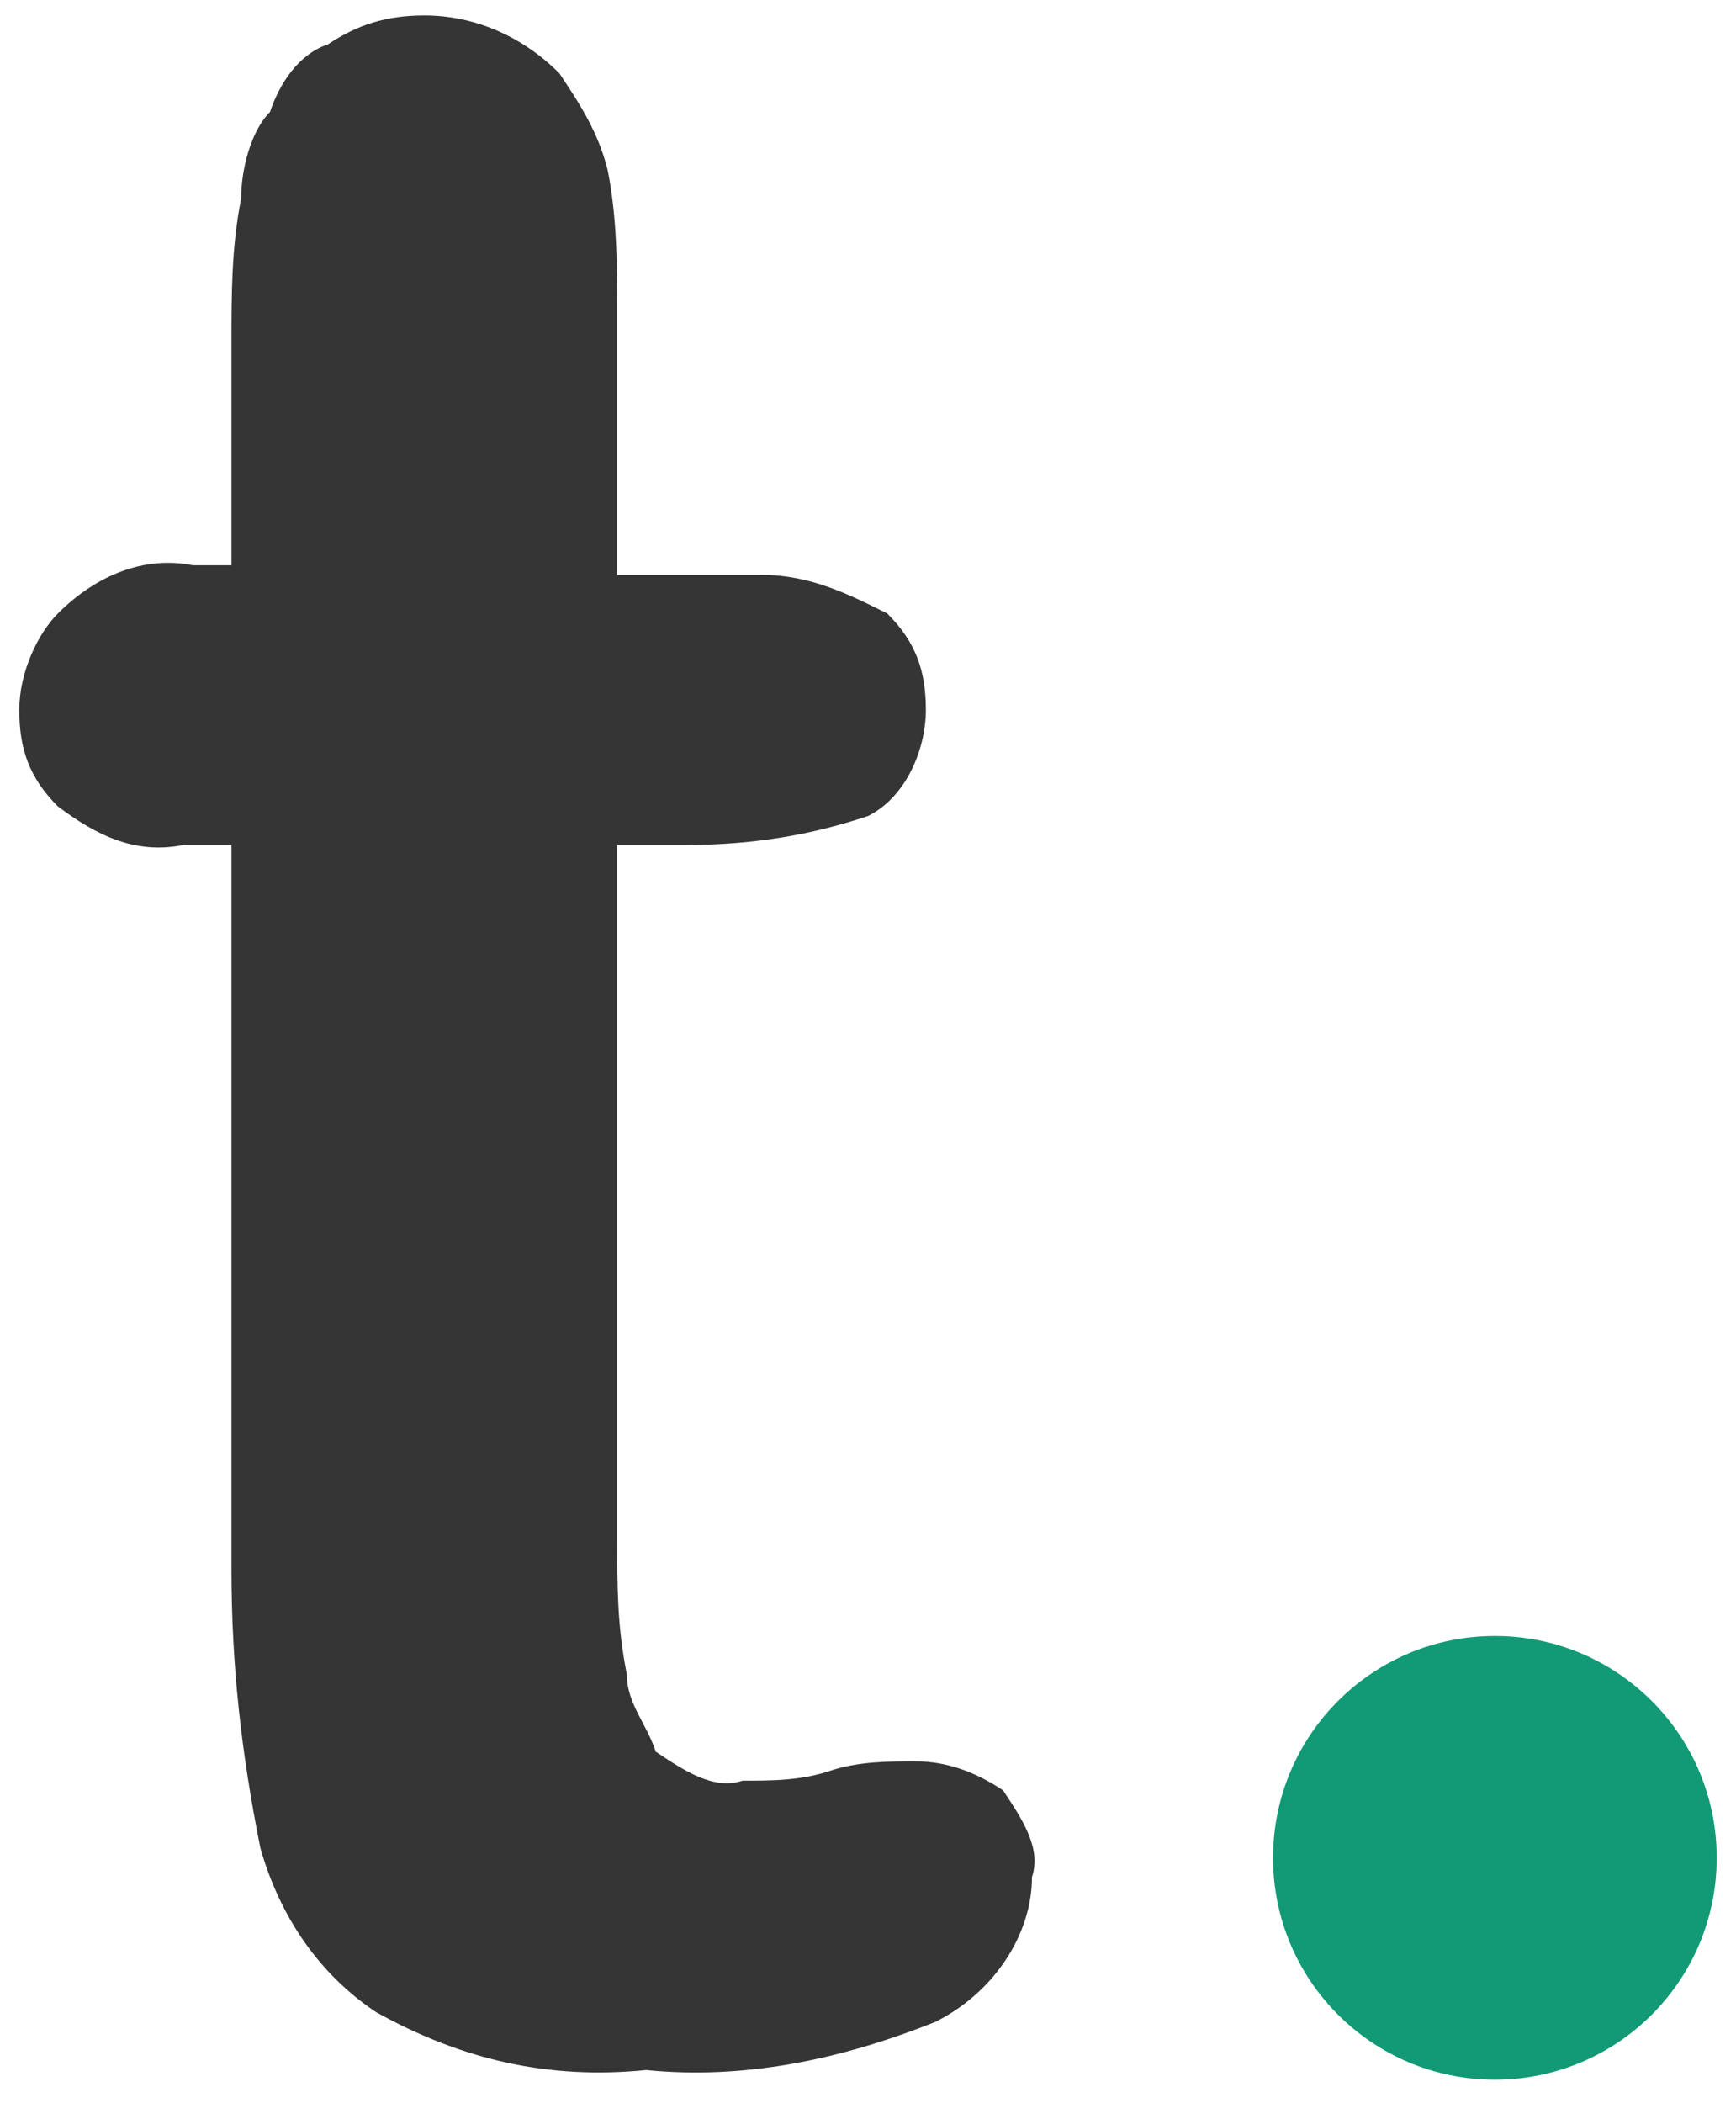 <?xml version="1.0" encoding="UTF-8"?>
<!-- Generator: Adobe Illustrator 27.8.1, SVG Export Plug-In . SVG Version: 6.00 Build 0)  -->
<svg xmlns="http://www.w3.org/2000/svg" xmlns:xlink="http://www.w3.org/1999/xlink" version="1.1" id="Calque_1" x="0px" y="0px" viewBox="0 0 18 21.8" style="enable-background:new 0 0 18 21.8;" xml:space="preserve">
<style type="text/css">
	.st0{fill:#353535;}
	.st1{fill:#119A75;}
</style>
<g id="nouveau-logo-tactikmedia" transform="translate(-14.9 -8.94)">
	<g id="Groupe_9" transform="translate(14.9 8.4)">
		<path id="Tracé_33" class="st0" d="M2,6.4h0.4V4.1c0-0.5,0-1,0.1-1.5c0-0.3,0.1-0.7,0.3-0.9C2.9,1.4,3.1,1.1,3.4,1    C3.7,0.8,4,0.7,4.4,0.7c0.5,0,1,0.2,1.4,0.6C6,1.6,6.2,1.9,6.3,2.3c0.1,0.5,0.1,1,0.1,1.6v2.6h1.5c0.5,0,0.9,0.2,1.3,0.4    c0.3,0.3,0.4,0.6,0.4,1C9.6,8.3,9.4,8.8,9,9C8.4,9.2,7.8,9.3,7.1,9.3H6.4v7.2c0,0.5,0,0.9,0.1,1.4c0,0.3,0.2,0.5,0.3,0.8    c0.3,0.2,0.6,0.4,0.9,0.3c0.3,0,0.6,0,0.9-0.1s0.6-0.1,0.9-0.1c0.3,0,0.6,0.1,0.9,0.3c0.2,0.3,0.4,0.6,0.3,0.9    c0,0.6-0.4,1.2-1,1.5c-1,0.4-2,0.6-3,0.5c-1,0.1-1.9-0.1-2.8-0.6c-0.6-0.4-1-1-1.2-1.7c-0.2-1-0.3-1.9-0.3-2.9V9.3H1.9    C1.4,9.4,1,9.2,0.6,8.9c-0.3-0.3-0.4-0.6-0.4-1c0-0.4,0.2-0.8,0.4-1C1,6.5,1.5,6.3,2,6.4z"></path>
	</g>
	<circle id="Ellipse_15" class="st1" cx="30.4" cy="28.2" r="2.3"></circle>
</g>
</svg>
